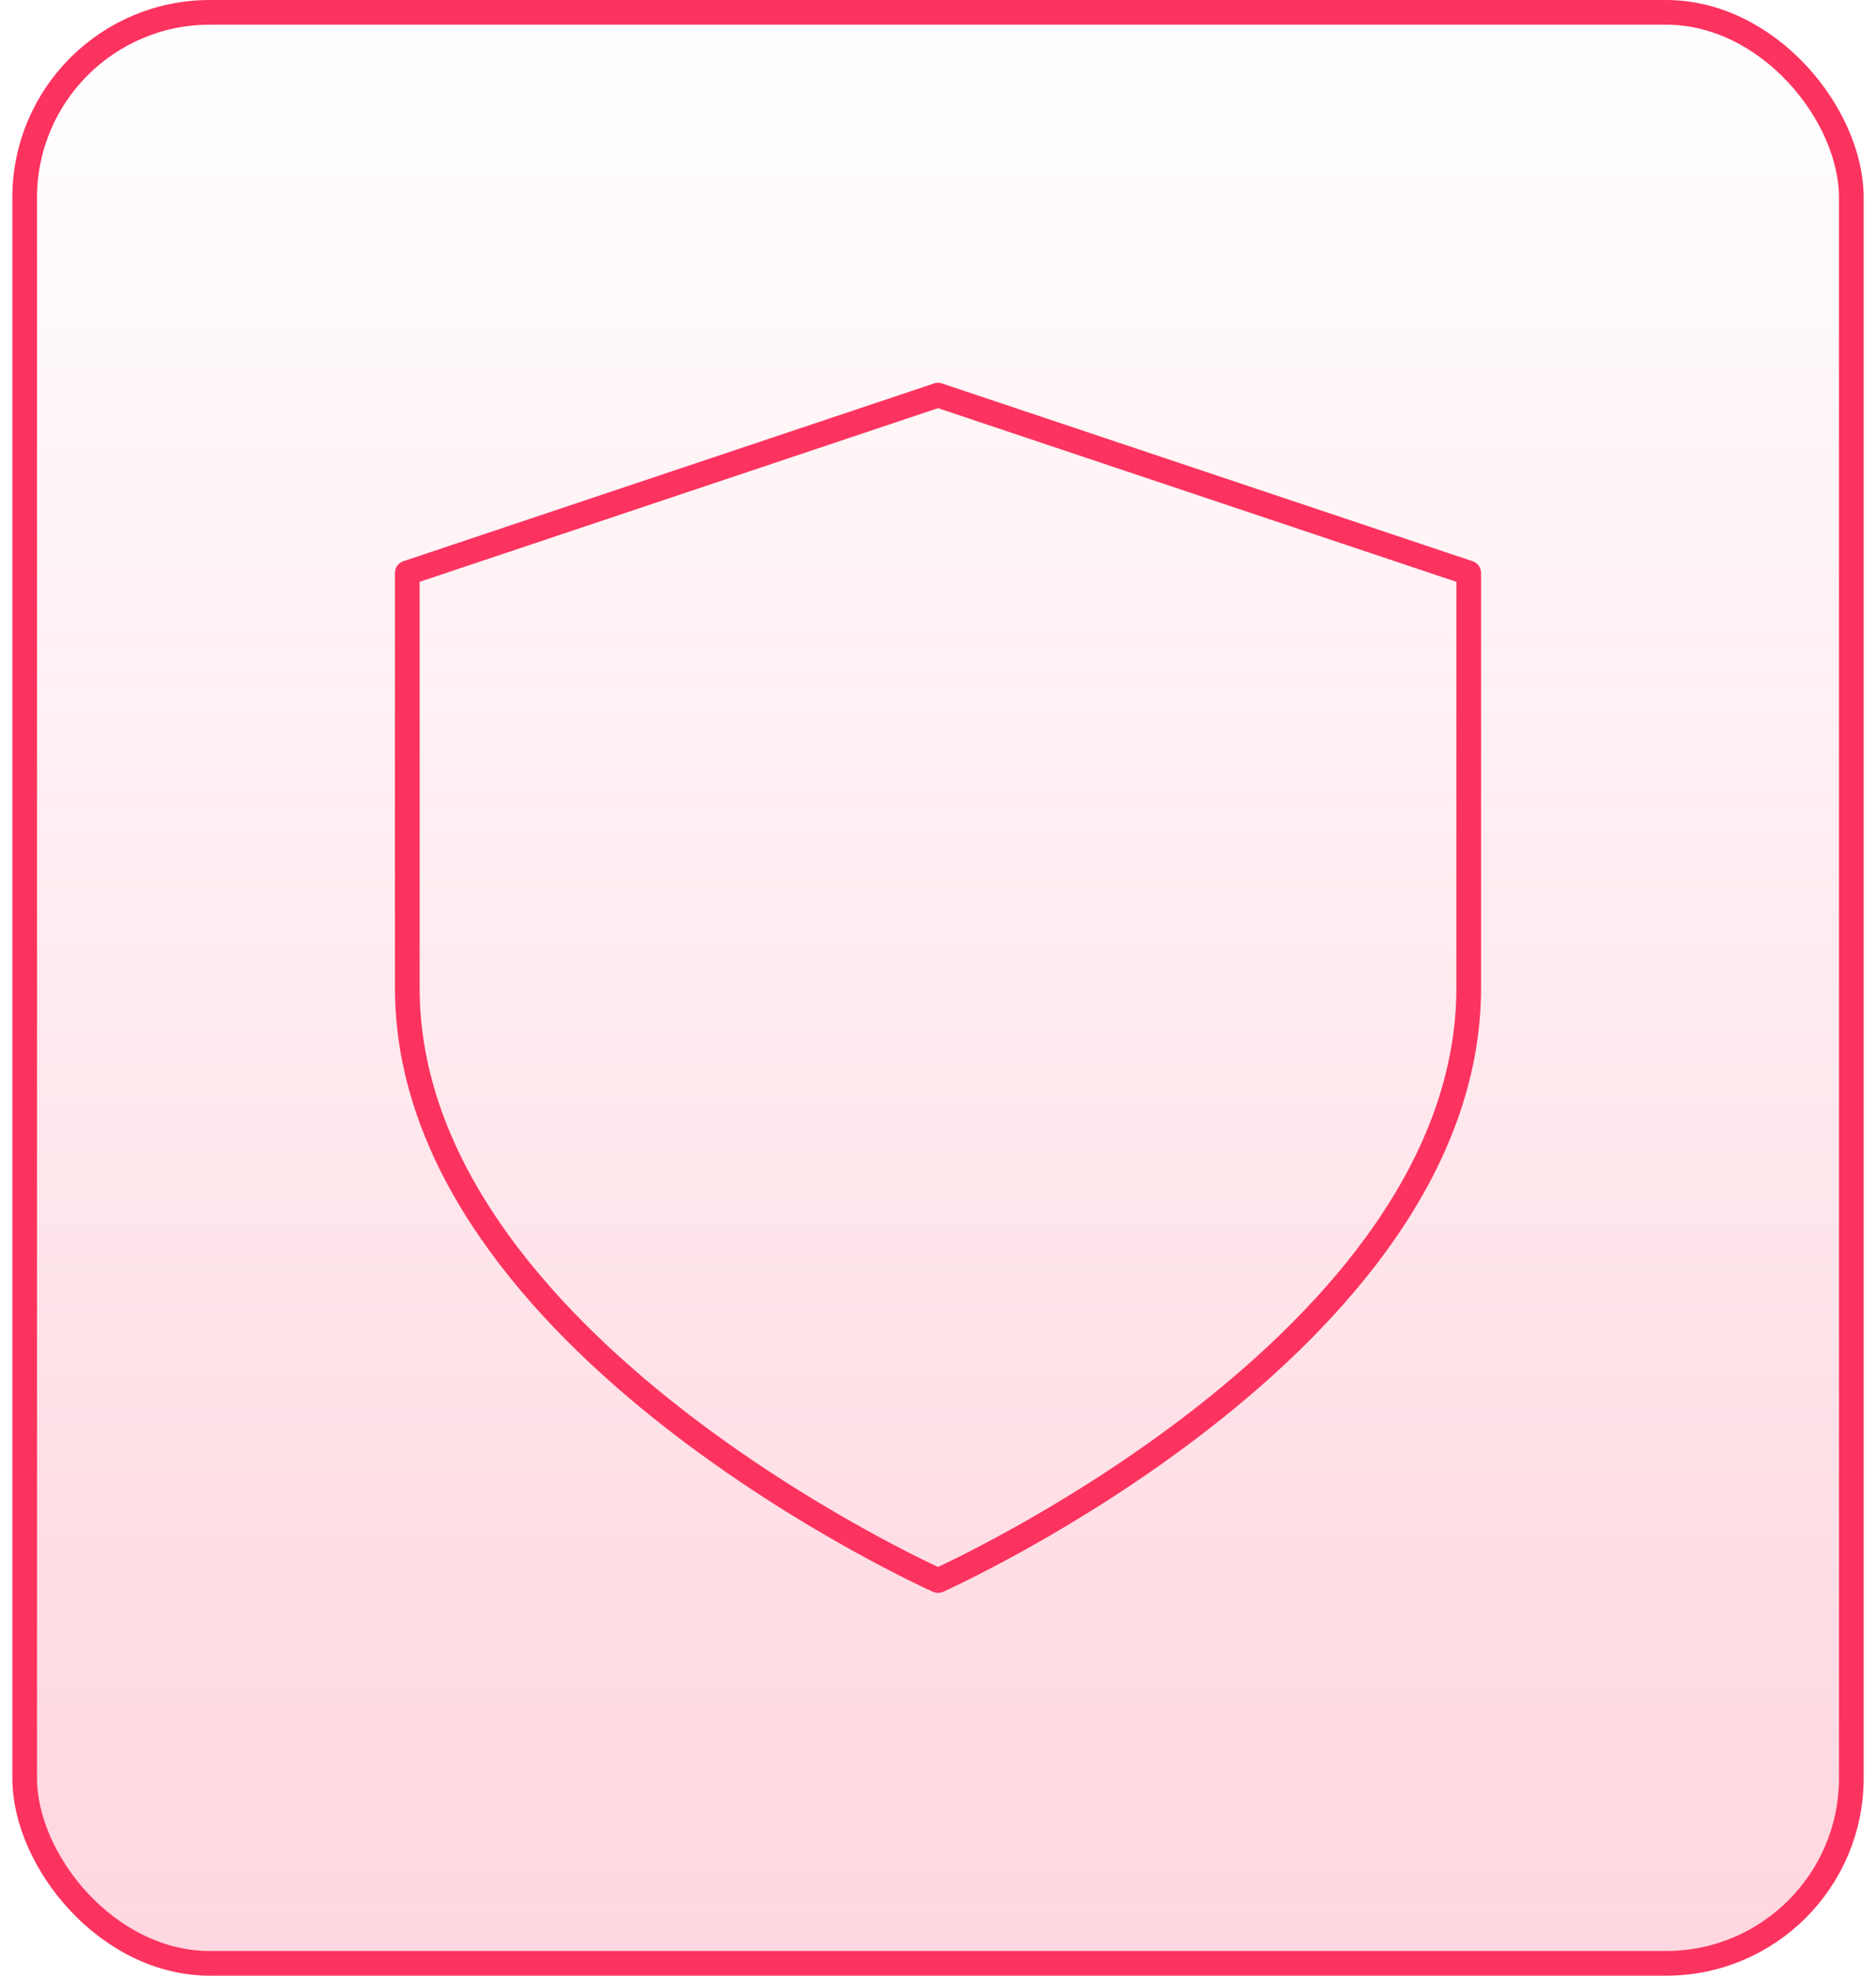 <svg xmlns="http://www.w3.org/2000/svg" width="76" height="80" viewBox="0 0 76 80" fill="none"><rect x="1" y="0.5" width="74" height="79" rx="7.5" fill="url(#paint0_linear_8667_952)"></rect><rect x="1" y="0.5" width="74" height="79" rx="7.5" stroke="#FC335F"></rect><path d="M38 64C38 64 16.5 54.4 16.5 40V23.2L38 16L59.5 23.2V40C59.5 54.4 38 64 38 64Z" stroke="#FC335F" stroke-linecap="round" stroke-linejoin="round"></path><defs><linearGradient id="paint0_linear_8667_952" x1="38" y1="0" x2="38" y2="80" gradientUnits="userSpaceOnUse"><stop stop-color="#FC335F" stop-opacity="0"></stop><stop offset="1" stop-color="#FC335F" stop-opacity="0.2"></stop></linearGradient></defs></svg>